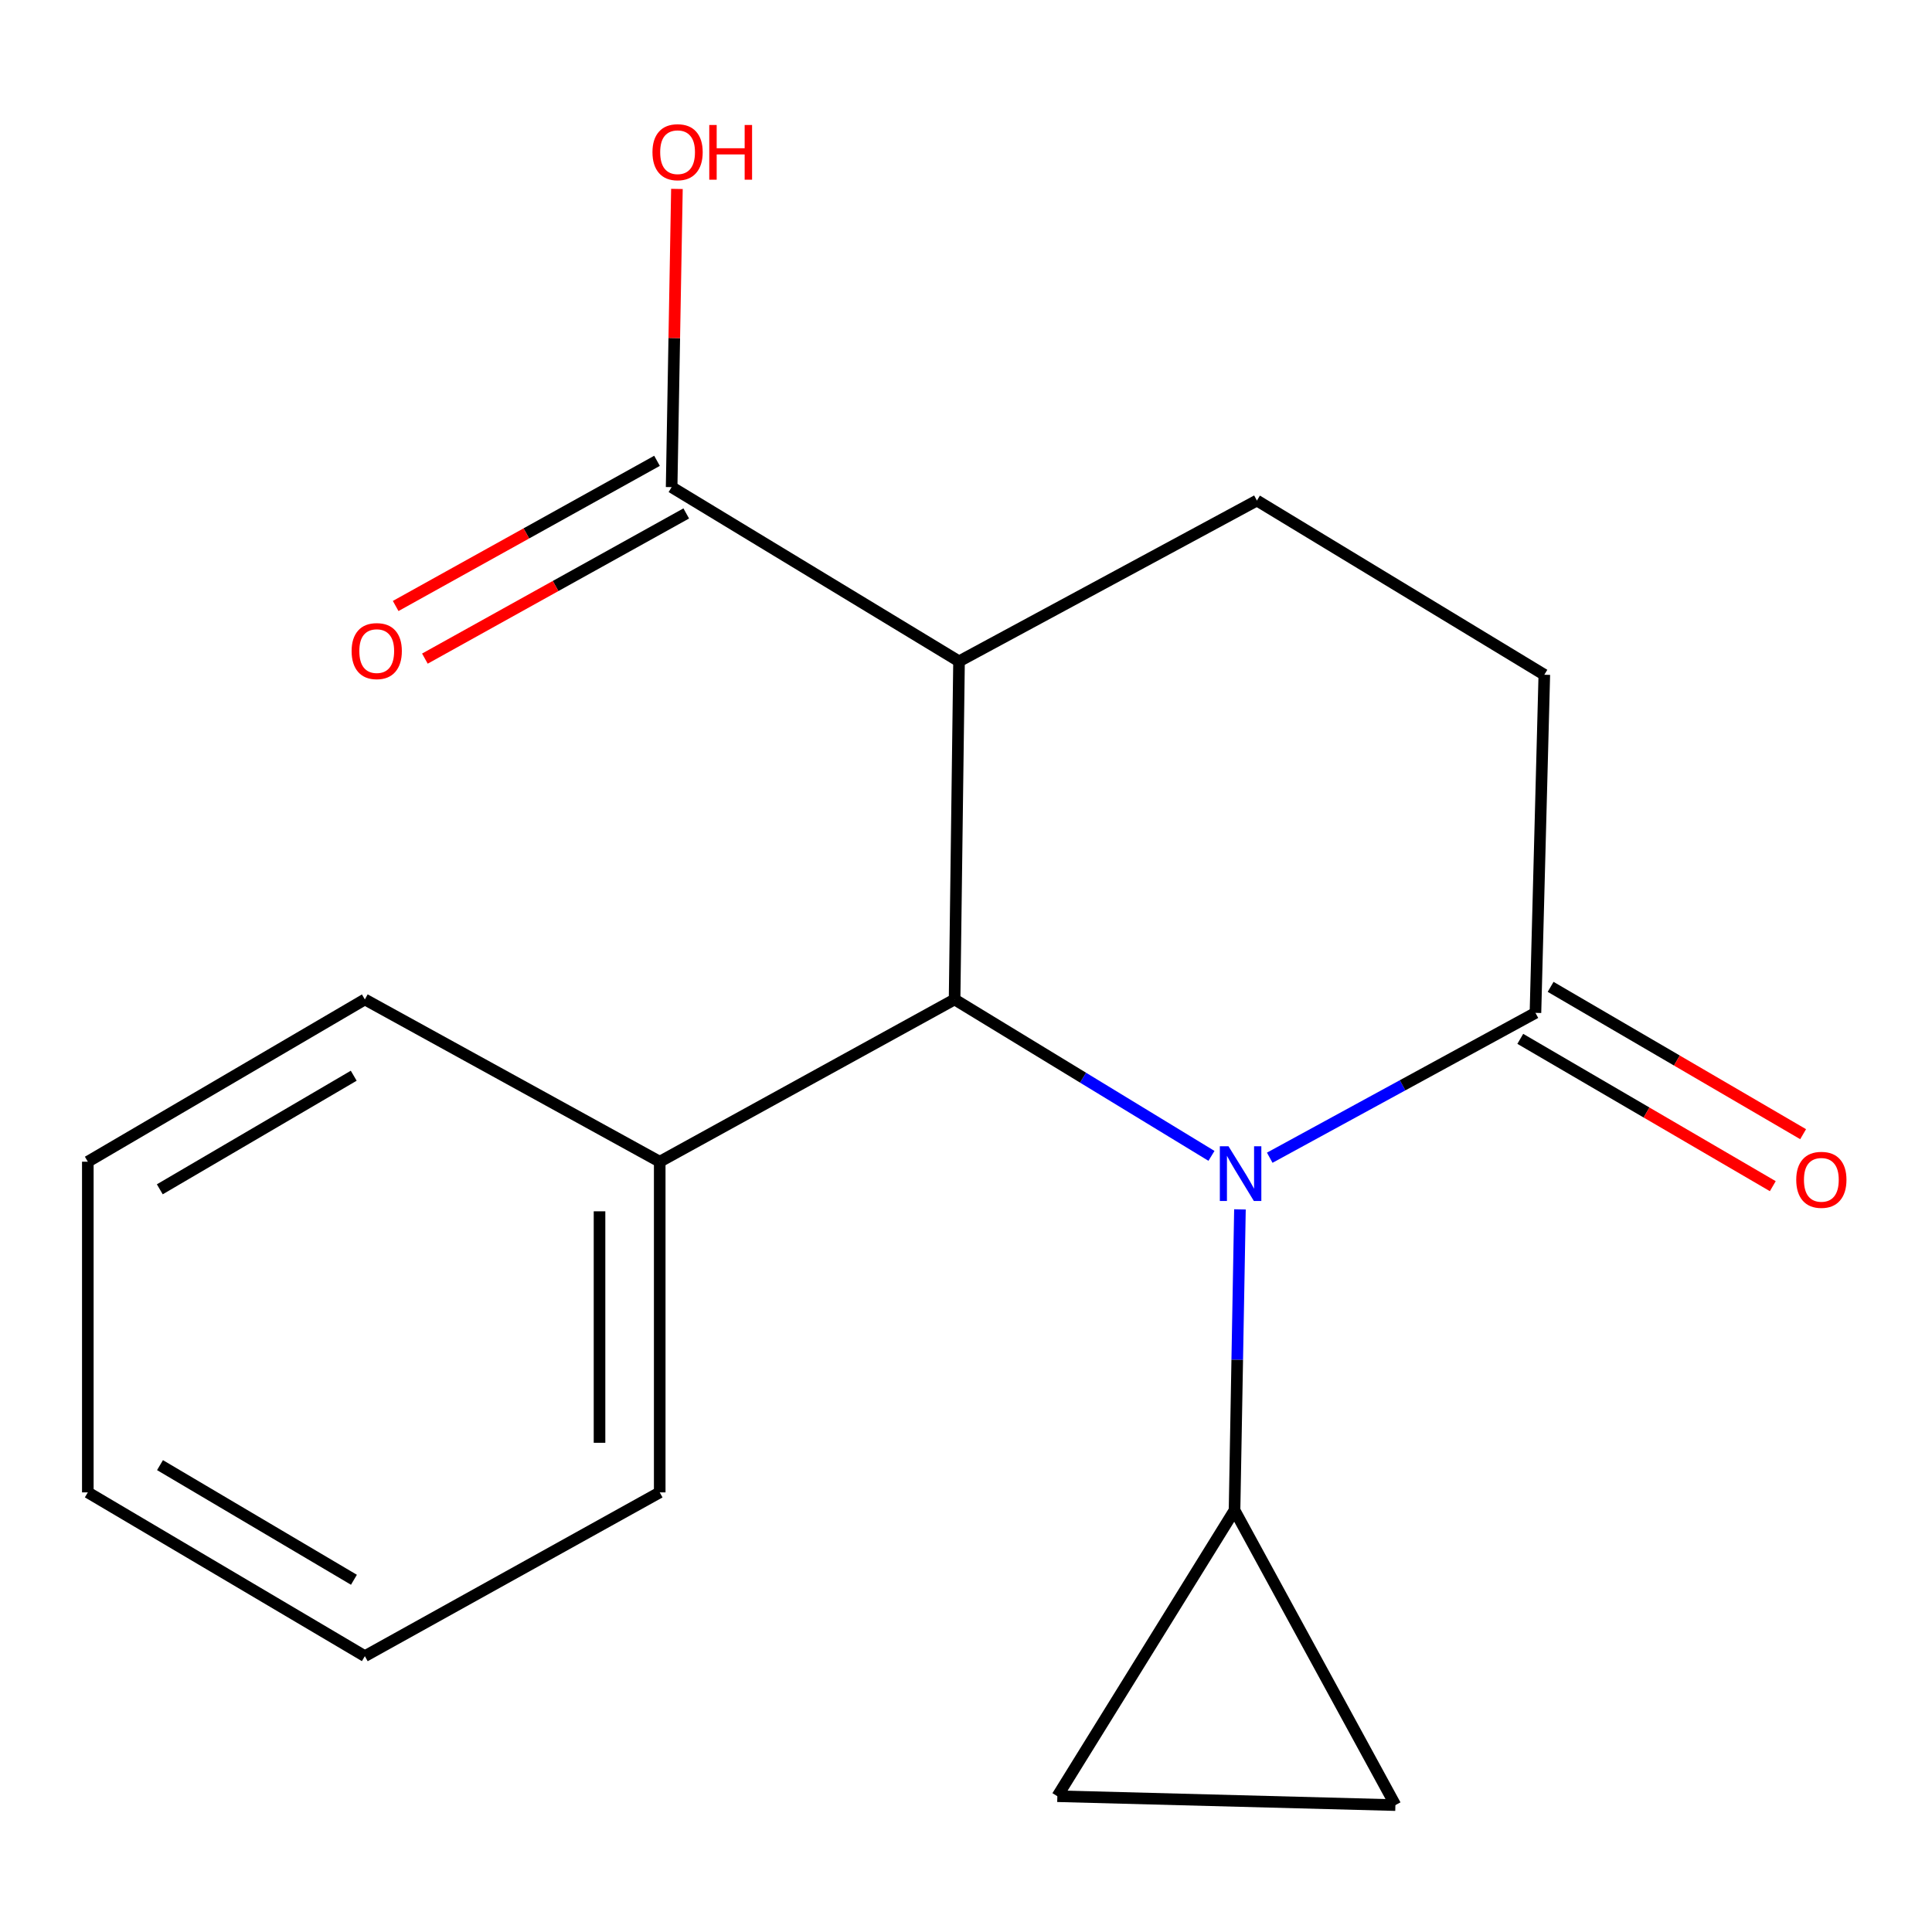 <?xml version='1.0' encoding='iso-8859-1'?>
<svg version='1.1' baseProfile='full'
              xmlns='http://www.w3.org/2000/svg'
                      xmlns:rdkit='http://www.rdkit.org/xml'
                      xmlns:xlink='http://www.w3.org/1999/xlink'
                  xml:space='preserve'
width='1000px' height='1000px' viewBox='0 0 1000 1000'>
<!-- END OF HEADER -->
<rect style='opacity:1.0;fill:#FFFFFF;stroke:none' width='1000' height='1000' x='0' y='0'> </rect>
<path class='bond-0' d='M 627.053,598.28 L 560.572,557.795' style='fill:none;fill-rule:evenodd;stroke:#0000FF;stroke-width:6px;stroke-linecap:butt;stroke-linejoin:miter;stroke-opacity:1' />
<path class='bond-0' d='M 560.572,557.795 L 494.092,517.309' style='fill:none;fill-rule:evenodd;stroke:#000000;stroke-width:6px;stroke-linecap:butt;stroke-linejoin:miter;stroke-opacity:1' />
<path class='bond-2' d='M 657.212,599.234 L 725.979,561.743' style='fill:none;fill-rule:evenodd;stroke:#0000FF;stroke-width:6px;stroke-linecap:butt;stroke-linejoin:miter;stroke-opacity:1' />
<path class='bond-2' d='M 725.979,561.743 L 794.747,524.251' style='fill:none;fill-rule:evenodd;stroke:#000000;stroke-width:6px;stroke-linecap:butt;stroke-linejoin:miter;stroke-opacity:1' />
<path class='bond-3' d='M 641.793,625.976 L 640.393,703.838' style='fill:none;fill-rule:evenodd;stroke:#0000FF;stroke-width:6px;stroke-linecap:butt;stroke-linejoin:miter;stroke-opacity:1' />
<path class='bond-3' d='M 640.393,703.838 L 638.993,781.7' style='fill:none;fill-rule:evenodd;stroke:#000000;stroke-width:6px;stroke-linecap:butt;stroke-linejoin:miter;stroke-opacity:1' />
<path class='bond-1' d='M 494.092,517.309 L 496.394,342.307' style='fill:none;fill-rule:evenodd;stroke:#000000;stroke-width:6px;stroke-linecap:butt;stroke-linejoin:miter;stroke-opacity:1' />
<path class='bond-9' d='M 494.092,517.309 L 341.471,601.297' style='fill:none;fill-rule:evenodd;stroke:#000000;stroke-width:6px;stroke-linecap:butt;stroke-linejoin:miter;stroke-opacity:1' />
<path class='bond-4' d='M 496.394,342.307 L 347.633,252.139' style='fill:none;fill-rule:evenodd;stroke:#000000;stroke-width:6px;stroke-linecap:butt;stroke-linejoin:miter;stroke-opacity:1' />
<path class='bond-19' d='M 496.394,342.307 L 650.573,259.081' style='fill:none;fill-rule:evenodd;stroke:#000000;stroke-width:6px;stroke-linecap:butt;stroke-linejoin:miter;stroke-opacity:1' />
<path class='bond-8' d='M 794.747,524.251 L 799.334,349.248' style='fill:none;fill-rule:evenodd;stroke:#000000;stroke-width:6px;stroke-linecap:butt;stroke-linejoin:miter;stroke-opacity:1' />
<path class='bond-10' d='M 786.896,537.707 L 852.246,575.835' style='fill:none;fill-rule:evenodd;stroke:#000000;stroke-width:6px;stroke-linecap:butt;stroke-linejoin:miter;stroke-opacity:1' />
<path class='bond-10' d='M 852.246,575.835 L 917.595,613.964' style='fill:none;fill-rule:evenodd;stroke:#FF0000;stroke-width:6px;stroke-linecap:butt;stroke-linejoin:miter;stroke-opacity:1' />
<path class='bond-10' d='M 802.598,510.795 L 867.948,548.923' style='fill:none;fill-rule:evenodd;stroke:#000000;stroke-width:6px;stroke-linecap:butt;stroke-linejoin:miter;stroke-opacity:1' />
<path class='bond-10' d='M 867.948,548.923 L 933.297,587.052' style='fill:none;fill-rule:evenodd;stroke:#FF0000;stroke-width:6px;stroke-linecap:butt;stroke-linejoin:miter;stroke-opacity:1' />
<path class='bond-5' d='M 638.993,781.7 L 547.285,929.717' style='fill:none;fill-rule:evenodd;stroke:#000000;stroke-width:6px;stroke-linecap:butt;stroke-linejoin:miter;stroke-opacity:1' />
<path class='bond-6' d='M 638.993,781.7 L 722.253,934.322' style='fill:none;fill-rule:evenodd;stroke:#000000;stroke-width:6px;stroke-linecap:butt;stroke-linejoin:miter;stroke-opacity:1' />
<path class='bond-11' d='M 340.068,238.52 L 272.432,276.09' style='fill:none;fill-rule:evenodd;stroke:#000000;stroke-width:6px;stroke-linecap:butt;stroke-linejoin:miter;stroke-opacity:1' />
<path class='bond-11' d='M 272.432,276.09 L 204.795,313.659' style='fill:none;fill-rule:evenodd;stroke:#FF0000;stroke-width:6px;stroke-linecap:butt;stroke-linejoin:miter;stroke-opacity:1' />
<path class='bond-11' d='M 355.198,265.758 L 287.561,303.327' style='fill:none;fill-rule:evenodd;stroke:#000000;stroke-width:6px;stroke-linecap:butt;stroke-linejoin:miter;stroke-opacity:1' />
<path class='bond-11' d='M 287.561,303.327 L 219.924,340.897' style='fill:none;fill-rule:evenodd;stroke:#FF0000;stroke-width:6px;stroke-linecap:butt;stroke-linejoin:miter;stroke-opacity:1' />
<path class='bond-12' d='M 347.633,252.139 L 349.004,174.965' style='fill:none;fill-rule:evenodd;stroke:#000000;stroke-width:6px;stroke-linecap:butt;stroke-linejoin:miter;stroke-opacity:1' />
<path class='bond-12' d='M 349.004,174.965 L 350.375,97.791' style='fill:none;fill-rule:evenodd;stroke:#FF0000;stroke-width:6px;stroke-linecap:butt;stroke-linejoin:miter;stroke-opacity:1' />
<path class='bond-18' d='M 547.285,929.717 L 722.253,934.322' style='fill:none;fill-rule:evenodd;stroke:#000000;stroke-width:6px;stroke-linecap:butt;stroke-linejoin:miter;stroke-opacity:1' />
<path class='bond-7' d='M 650.573,259.081 L 799.334,349.248' style='fill:none;fill-rule:evenodd;stroke:#000000;stroke-width:6px;stroke-linecap:butt;stroke-linejoin:miter;stroke-opacity:1' />
<path class='bond-13' d='M 341.471,601.297 L 341.471,772.457' style='fill:none;fill-rule:evenodd;stroke:#000000;stroke-width:6px;stroke-linecap:butt;stroke-linejoin:miter;stroke-opacity:1' />
<path class='bond-13' d='M 310.313,626.971 L 310.313,746.783' style='fill:none;fill-rule:evenodd;stroke:#000000;stroke-width:6px;stroke-linecap:butt;stroke-linejoin:miter;stroke-opacity:1' />
<path class='bond-14' d='M 341.471,601.297 L 188.85,517.309' style='fill:none;fill-rule:evenodd;stroke:#000000;stroke-width:6px;stroke-linecap:butt;stroke-linejoin:miter;stroke-opacity:1' />
<path class='bond-15' d='M 341.471,772.457 L 188.85,857.223' style='fill:none;fill-rule:evenodd;stroke:#000000;stroke-width:6px;stroke-linecap:butt;stroke-linejoin:miter;stroke-opacity:1' />
<path class='bond-16' d='M 188.85,517.309 L 45.455,601.297' style='fill:none;fill-rule:evenodd;stroke:#000000;stroke-width:6px;stroke-linecap:butt;stroke-linejoin:miter;stroke-opacity:1' />
<path class='bond-16' d='M 183.087,556.793 L 82.711,615.584' style='fill:none;fill-rule:evenodd;stroke:#000000;stroke-width:6px;stroke-linecap:butt;stroke-linejoin:miter;stroke-opacity:1' />
<path class='bond-20' d='M 188.85,857.223 L 45.455,772.457' style='fill:none;fill-rule:evenodd;stroke:#000000;stroke-width:6px;stroke-linecap:butt;stroke-linejoin:miter;stroke-opacity:1' />
<path class='bond-20' d='M 183.196,817.687 L 82.819,758.35' style='fill:none;fill-rule:evenodd;stroke:#000000;stroke-width:6px;stroke-linecap:butt;stroke-linejoin:miter;stroke-opacity:1' />
<path class='bond-17' d='M 45.455,601.297 L 45.455,772.457' style='fill:none;fill-rule:evenodd;stroke:#000000;stroke-width:6px;stroke-linecap:butt;stroke-linejoin:miter;stroke-opacity:1' />
<path  class='atom-0' d='M 635.866 593.299
L 645.146 608.299
Q 646.066 609.779, 647.546 612.459
Q 649.026 615.139, 649.106 615.299
L 649.106 593.299
L 652.866 593.299
L 652.866 621.619
L 648.986 621.619
L 639.026 605.219
Q 637.866 603.299, 636.626 601.099
Q 635.426 598.899, 635.066 598.219
L 635.066 621.619
L 631.386 621.619
L 631.386 593.299
L 635.866 593.299
' fill='#0000FF'/>
<path  class='atom-11' d='M 929.729 610.672
Q 929.729 603.872, 933.089 600.072
Q 936.449 596.272, 942.729 596.272
Q 949.009 596.272, 952.369 600.072
Q 955.729 603.872, 955.729 610.672
Q 955.729 617.552, 952.329 621.472
Q 948.929 625.352, 942.729 625.352
Q 936.489 625.352, 933.089 621.472
Q 929.729 617.592, 929.729 610.672
M 942.729 622.152
Q 947.049 622.152, 949.369 619.272
Q 951.729 616.352, 951.729 610.672
Q 951.729 605.112, 949.369 602.312
Q 947.049 599.472, 942.729 599.472
Q 938.409 599.472, 936.049 602.272
Q 933.729 605.072, 933.729 610.672
Q 933.729 616.392, 936.049 619.272
Q 938.409 622.152, 942.729 622.152
' fill='#FF0000'/>
<path  class='atom-12' d='M 181.995 337.003
Q 181.995 330.203, 185.355 326.403
Q 188.715 322.603, 194.995 322.603
Q 201.275 322.603, 204.635 326.403
Q 207.995 330.203, 207.995 337.003
Q 207.995 343.883, 204.595 347.803
Q 201.195 351.683, 194.995 351.683
Q 188.755 351.683, 185.355 347.803
Q 181.995 343.923, 181.995 337.003
M 194.995 348.483
Q 199.315 348.483, 201.635 345.603
Q 203.995 342.683, 203.995 337.003
Q 203.995 331.443, 201.635 328.643
Q 199.315 325.803, 194.995 325.803
Q 190.675 325.803, 188.315 328.603
Q 185.995 331.403, 185.995 337.003
Q 185.995 342.723, 188.315 345.603
Q 190.675 348.483, 194.995 348.483
' fill='#FF0000'/>
<path  class='atom-13' d='M 337.714 78.774
Q 337.714 71.974, 341.074 68.174
Q 344.434 64.374, 350.714 64.374
Q 356.994 64.374, 360.354 68.174
Q 363.714 71.974, 363.714 78.774
Q 363.714 85.654, 360.314 89.574
Q 356.914 93.454, 350.714 93.454
Q 344.474 93.454, 341.074 89.574
Q 337.714 85.694, 337.714 78.774
M 350.714 90.254
Q 355.034 90.254, 357.354 87.374
Q 359.714 84.454, 359.714 78.774
Q 359.714 73.214, 357.354 70.414
Q 355.034 67.574, 350.714 67.574
Q 346.394 67.574, 344.034 70.374
Q 341.714 73.174, 341.714 78.774
Q 341.714 84.494, 344.034 87.374
Q 346.394 90.254, 350.714 90.254
' fill='#FF0000'/>
<path  class='atom-13' d='M 367.114 64.694
L 370.954 64.694
L 370.954 76.734
L 385.434 76.734
L 385.434 64.694
L 389.274 64.694
L 389.274 93.014
L 385.434 93.014
L 385.434 79.934
L 370.954 79.934
L 370.954 93.014
L 367.114 93.014
L 367.114 64.694
' fill='#FF0000'/>
</svg>
